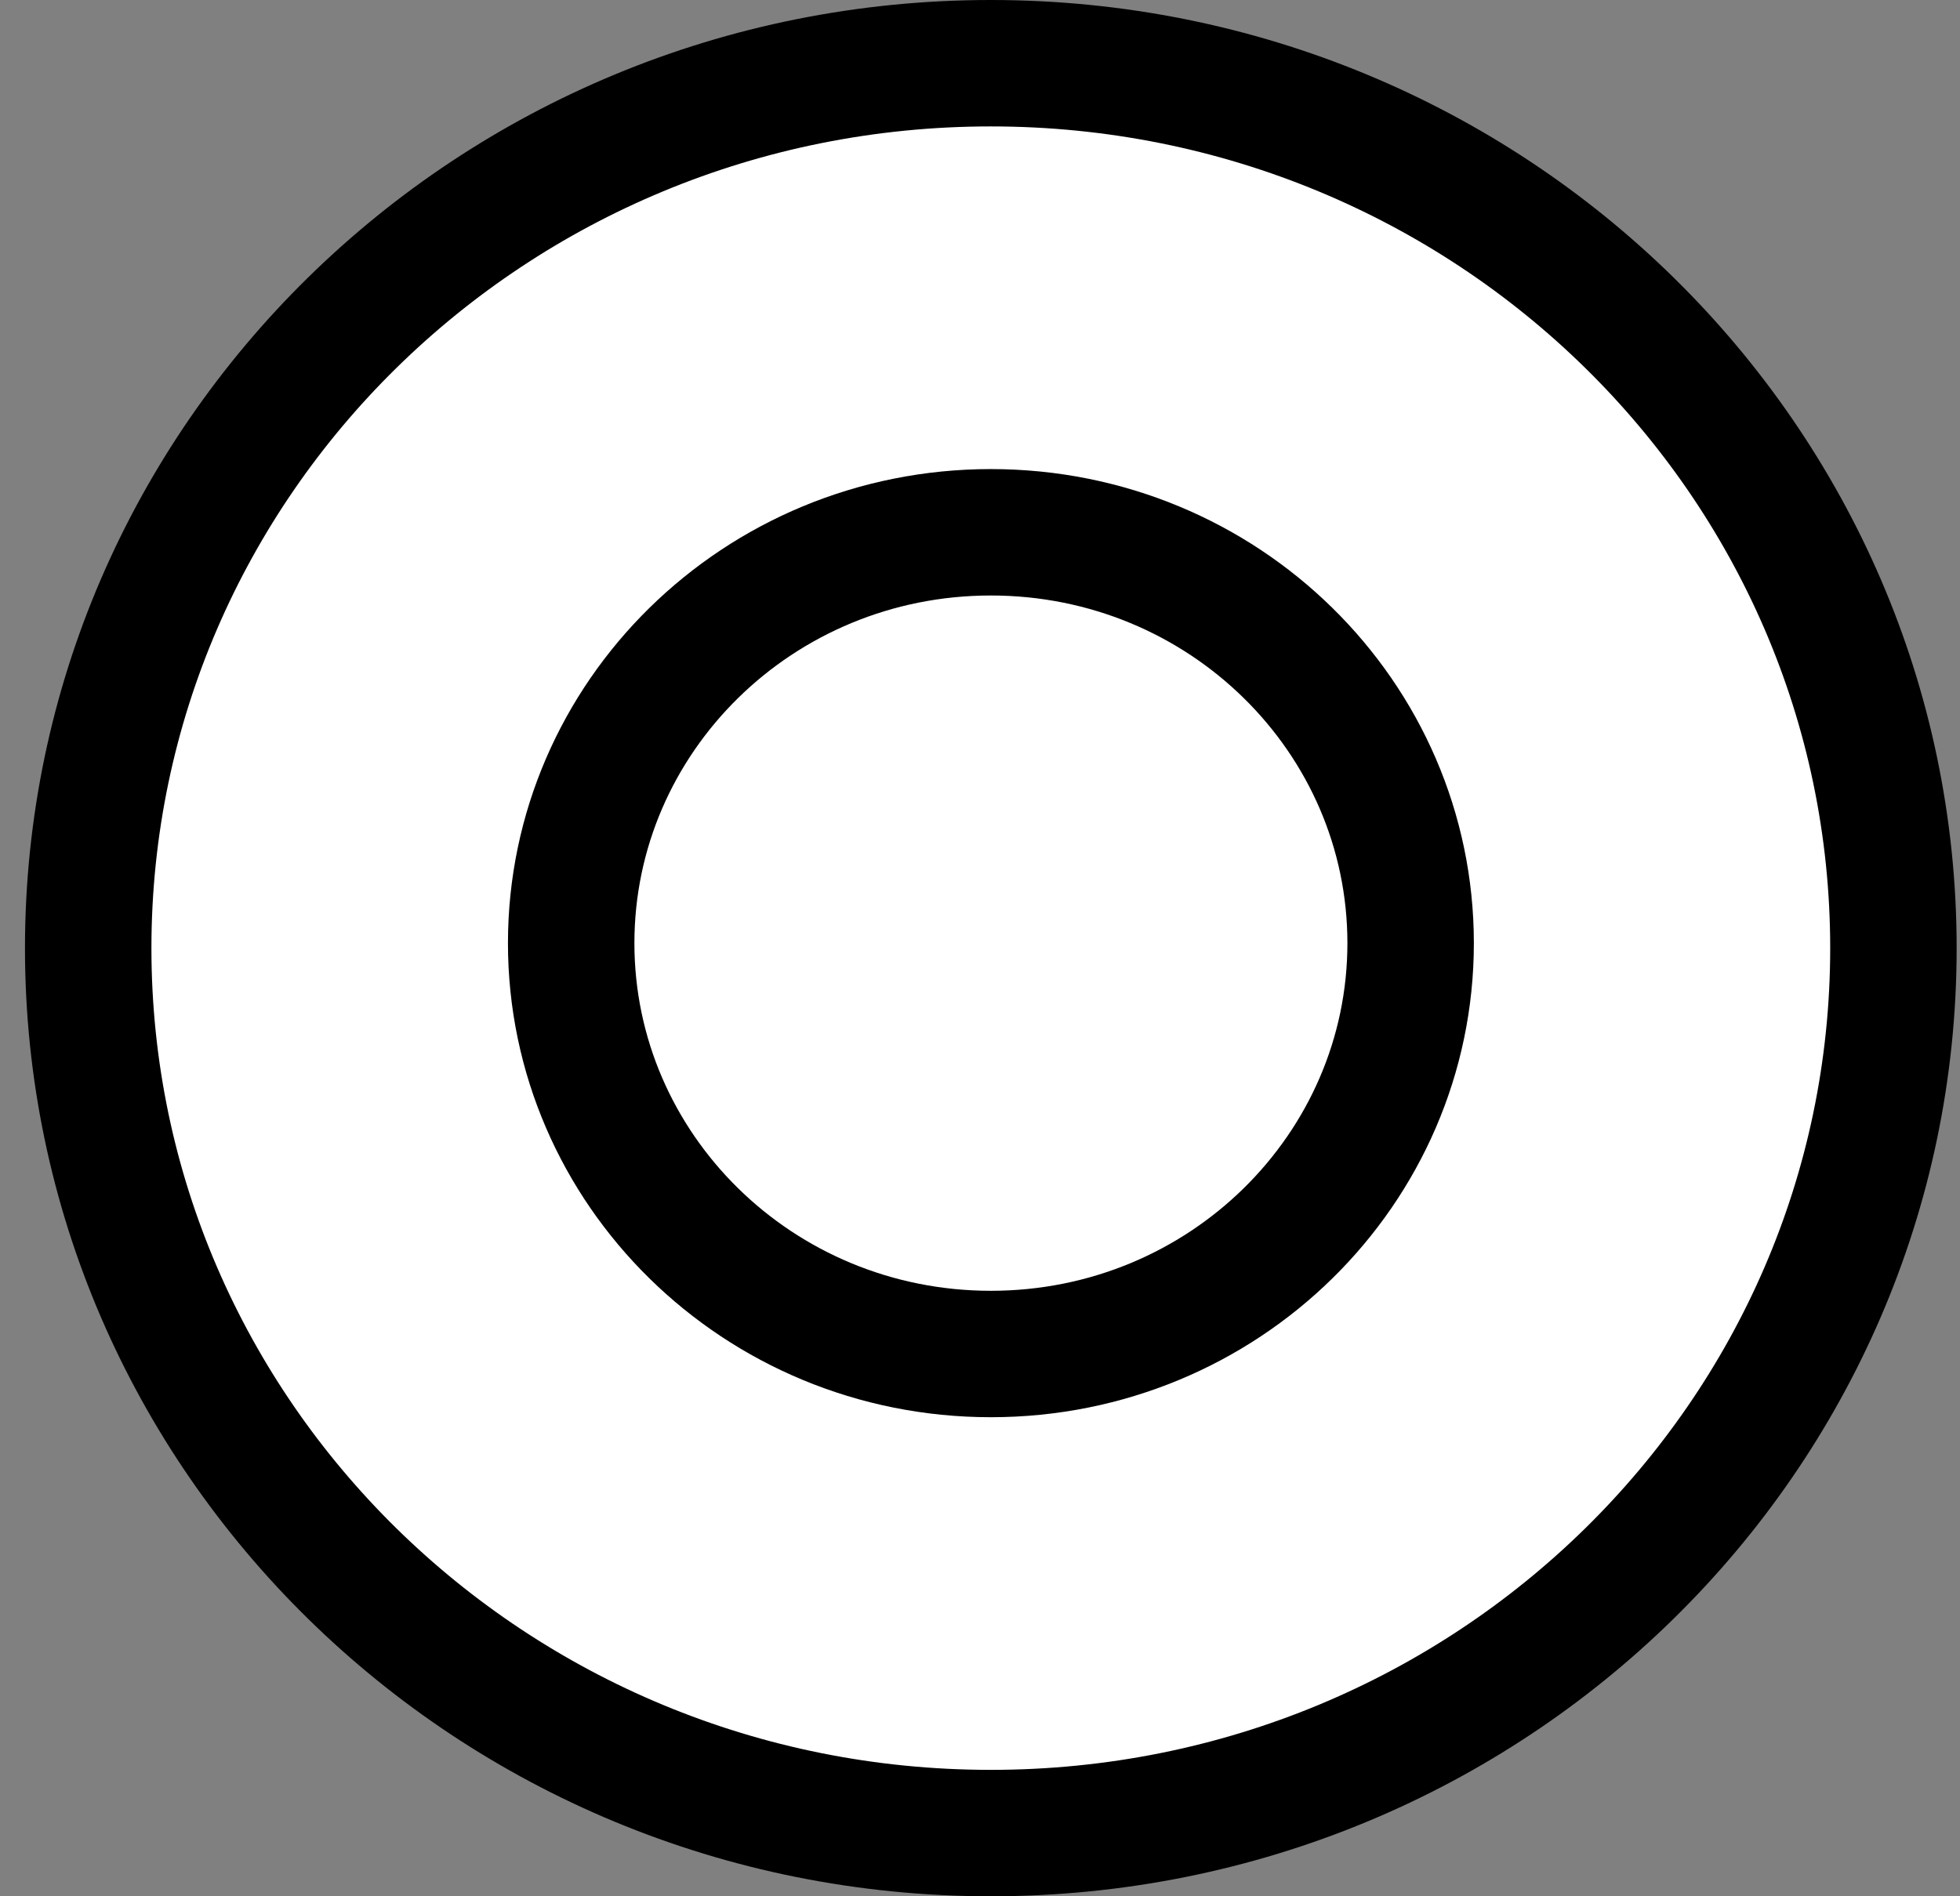 <svg width="31" height="30" viewBox="0 0 31 30" fill="none" xmlns="http://www.w3.org/2000/svg">
<rect x="0" y="0" width="31" height="30" fill="#808080" stroke="none"/>
<path d="M29.947 15C29.947 22.715 23.573 29 15.671 29C7.769 29 1.395 22.715 1.395 15C1.395 7.285 7.769 1 15.671 1C23.573 1 29.947 7.285 29.947 15Z" fill="white" stroke="black" stroke-width="2"/>
<path d="M22.311 14.921C22.311 18.494 19.356 21.421 15.672 21.421C11.989 21.421 9.034 18.494 9.034 14.921C9.034 11.348 11.989 8.421 15.672 8.421C19.356 8.421 22.311 11.348 22.311 14.921Z" stroke="black" stroke-width="2"/>
</svg>
